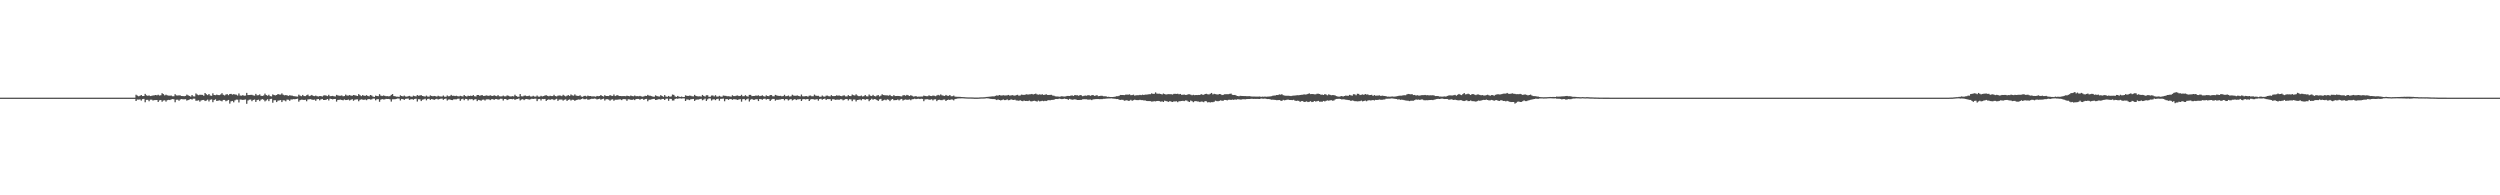 <?xml version="1.0" encoding="UTF-8"?>
<svg xmlns="http://www.w3.org/2000/svg" width="1920" height="150">
  <path d="M0 75.000h1v1.000H0zM1 75.000h1v1.000H1zM2 75.000h1v1.000H2zM3 75.000h1v1.000H3zM4 75.000h1v1.000H4zM5 75.000h1v1.000H5zM6 75.000h1v1.000H6zM7 75.000h1v1.000H7zM8 75.000h1v1.000H8zM9 75.000h1v1.000H9zM10 75.000h1v1.000H10zM11 75.000h1v1.000H11zM12 75.000h1v1.000H12zM13 75.000h1v1.000H13zM14 75.000h1v1.000H14zM15 75.000h1v1.000H15zM16 75.000h1v1.000H16zM17 75.000h1v1.000H17zM18 75.000h1v1.000H18zM19 75.000h1v1.000H19zM20 75.000h1v1.000H20zM21 75.000h1v1.000H21zM22 75.000h1v1.000H22zM23 75.000h1v1.000H23zM24 75.000h1v1.000H24zM25 75.000h1v1.000H25zM26 75.000h1v1.000H26zM27 75.000h1v1.000H27zM28 75.000h1v1.000H28zM29 75.000h1v1.000H29zM30 75.000h1v1.000H30zM31 75.000h1v1.000H31zM32 75.000h1v1.000H32zM33 75.000h1v1.000H33zM34 75.000h1v1.000H34zM35 75.000h1v1.000H35zM36 75.000h1v1.000H36zM37 75.000h1v1.000H37zM38 75.000h1v1.000H38zM39 75.000h1v1.000H39zM40 75.000h1v1.000H40zM41 75.000h1v1.000H41zM42 75.000h1v1.000H42zM43 75.000h1v1.000H43zM44 75.000h1v1.000H44zM45 75.000h1v1.000H45zM46 75.000h1v1.000H46zM47 75.000h1v1.000H47zM48 75.000h1v1.000H48zM49 75.000h1v1.000H49zM50 75.000h1v1.000H50zM51 75.000h1v1.000H51zM52 75.000h1v1.000H52zM53 75.000h1v1.000H53zM54 75.000h1v1.000H54zM55 75.000h1v1.000H55zM56 75.000h1v1.000H56zM57 75.000h1v1.000H57zM58 75.000h1v1.000H58zM59 75.000h1v1.000H59zM60 75.000h1v1.000H60zM61 75.000h1v1.000H61zM62 75.000h1v1.000H62zM63 75.000h1v1.000H63zM64 75.000h1v1.000H64zM65 75.000h1v1.000H65zM66 75.000h1v1.000H66zM67 75.000h1v1.000H67zM68 75.000h1v1.000H68zM69 75.000h1v1.000H69zM70 75.000h1v1.000H70zM71 75.000h1v1.000H71zM72 75.000h1v1.000H72zM73 75.000h1v1.000H73zM74 75.000h1v1.000H74zM75 75.000h1v1.000H75zM76 75.000h1v1.000H76zM77 75.000h1v1.000H77zM78 75.000h1v1.000H78zM79 75.000h1v1.000H79zM80 75.000h1v1.000H80zM81 75.000h1v1.000H81zM82 75.000h1v1.000H82zM83 75.000h1v1.000H83zM84 75.000h1v1.000H84zM85 75.000h1v1.000H85zM86 75.000h1v1.000H86zM87 75.000h1v1.000H87zM88 75.000h1v1.000H88zM89 75.000h1v1.000H89zM90 75.000h1v1.000H90zM91 75.000h1v1.000H91zM92 75.000h1v1.000H92zM93 75.000h1v1.000H93zM94 75.000h1v1.000H94zM95 75.000h1v1.000H95zM96 75.000h1v1.000H96zM97 75.000h1v1.000H97zM98 75.000h1v1.000H98zM99 75.000h1v1.000H99zM100 75.000h1v1.000H100zM101 75.000h1v1.000H101zM102 75.000h1v1.000H102zM103 75.000h1v1.000H103zM104 72.767h1v4.791H104zM105 73.401h1v3.064H105zM106 73.911h1v2.589H106zM107 73.555h1v2.809H107zM108 72.976h1v4.295H108zM109 73.780h1v2.356H109zM110 73.741h1v2.186H110zM111 72.068h1v6.494H111zM112 73.226h1v3.454H112zM113 73.558h1v3.106H113zM114 73.253h1v4.529H114zM115 73.759h1v2.792H115zM116 73.572h1v2.983H116zM117 73.319h1v3.891H117zM118 73.225h1v3.686H118zM119 72.950h1v3.923H119zM120 73.195h1v3.618H120zM121 72.764h1v5.496H121zM122 73.390h1v3.653H122zM123 73.177h1v3.617H123zM124 71.577h1v6.540H124zM125 72.288h1v4.936H125zM126 73.271h1v3.734H126zM127 72.701h1v5.304H127zM128 73.191h1v3.752H128zM129 73.411h1v3.264H129zM130 73.461h1v3.396H130zM131 73.383h1v3.005H131zM132 73.947h1v2.113H132zM133 73.912h1v2.333H133zM134 72.325h1v6.200H134zM135 73.251h1v3.366H135zM136 73.395h1v3.143H136zM137 73.193h1v4.146H137zM138 73.315h1v3.086H138zM139 73.703h1v2.390H139zM140 73.785h1v2.509H140zM141 73.860h1v2.425H141zM142 73.692h1v2.469H142zM143 72.638h1v4.642H143zM144 73.201h1v3.648H144zM145 73.681h1v2.781H145zM146 74.200h1v1.835H146zM147 72.966h1v3.535H147zM148 73.960h1v1.839H148zM149 74.073h1v1.725H149zM150 71.789h1v5.592H150zM151 72.607h1v4.687H151zM152 73.090h1v3.904H152zM153 72.743h1v5.314H153zM154 72.801h1v4.365H154zM155 72.834h1v4.023H155zM156 73.546h1v3.194H156zM157 71.447h1v6.151H157zM158 72.386h1v4.844H158zM159 73.063h1v3.423H159zM160 72.204h1v5.738H160zM161 73.384h1v3.219H161zM162 73.577h1v2.753H162zM163 71.665h1v6.804H163zM164 72.969h1v3.901H164zM165 73.128h1v3.162H165zM166 72.673h1v4.875H166zM167 72.989h1v4.303H167zM168 73.056h1v3.985H168zM169 72.571h1v4.817H169zM170 71.568h1v6.268H170zM171 72.812h1v3.945H171zM172 73.339h1v3.396H172zM173 72.608h1v5.170H173zM174 72.299h1v4.961H174zM175 73.132h1v3.638H175zM176 72.174h1v7.389H176zM177 72.081h1v5.748H177zM178 72.629h1v4.868H178zM179 72.269h1v6.305H179zM180 72.561h1v4.486H180zM181 72.694h1v3.792H181zM182 73.355h1v3.195H182zM183 71.796h1v6.893H183zM184 73.351h1v3.080H184zM185 73.481h1v3.057H185zM186 73.084h1v3.668H186zM187 73.534h1v3.038H187zM188 73.446h1v2.945H188zM189 71.333h1v8.392H189zM190 73.033h1v4.135H190zM191 72.985h1v3.546H191zM192 72.833h1v3.616H192zM193 72.783h1v4.939H193zM194 73.265h1v3.483H194zM195 73.498h1v2.943H195zM196 72.108h1v6.155H196zM197 73.206h1v3.643H197zM198 73.126h1v3.443H198zM199 72.483h1v5.203H199zM200 73.574h1v2.955H200zM201 73.668h1v2.462H201zM202 73.337h1v3.241H202zM203 71.871h1v5.982H203zM204 72.999h1v4.094H204zM205 73.525h1v2.694H205zM206 72.763h1v4.896H206zM207 73.849h1v2.260H207zM208 74.012h1v1.841H208zM209 72.520h1v6.405H209zM210 73.014h1v4.009H210zM211 73.281h1v3.677H211zM212 72.942h1v5.436H212zM213 72.210h1v5.095H213zM214 72.592h1v4.491H214zM215 72.659h1v4.185H215zM216 71.715h1v6.683H216zM217 72.755h1v4.234H217zM218 73.229h1v3.874H218zM219 73.018h1v4.809H219zM220 73.199h1v3.309H220zM221 73.639h1v2.948H221zM222 73.176h1v4.227H222zM223 73.355h1v3.042H223zM224 73.461h1v2.941H224zM225 73.830h1v2.289H225zM226 73.947h1v2.295H226zM227 74.079h1v1.963H227zM228 74.214h1v1.557H228zM229 72.726h1v5.377H229zM230 73.485h1v3.396H230zM231 73.905h1v2.635H231zM232 72.905h1v3.711H232zM233 73.763h1v3.050H233zM234 73.824h1v2.752H234zM235 73.172h1v4.603H235zM236 72.669h1v3.729H236zM237 73.833h1v2.381H237zM238 73.466h1v2.657H238zM239 72.912h1v3.568H239zM240 73.626h1v3.084H240zM241 73.837h1v2.664H241zM242 73.440h1v3.988H242zM243 73.869h1v2.377H243zM244 74.098h1v1.936H244zM245 73.790h1v3.262H245zM246 73.799h1v2.557H246zM247 74.158h1v1.842H247zM248 73.350h1v3.470H248zM249 73.157h1v3.642H249zM250 73.440h1v3.144H250zM251 73.806h1v2.242H251zM252 72.782h1v4.370H252zM253 73.872h1v1.920H253zM254 73.790h1v2.265H254zM255 73.621h1v2.737H255zM256 73.927h1v2.101H256zM257 74.104h1v1.897H257zM258 72.846h1v5.202H258zM259 73.247h1v3.480H259zM260 73.544h1v3.127H260zM261 73.527h1v2.949H261zM262 73.245h1v3.567H262zM263 73.922h1v3.150H263zM264 73.788h1v2.580H264zM265 72.651h1v4.225H265zM266 73.385h1v3.394H266zM267 73.426h1v2.994H267zM268 73.002h1v4.179H268zM269 73.445h1v3.219H269zM270 73.590h1v2.618H270zM271 72.947h1v4.425H271zM272 73.186h1v3.419H272zM273 73.440h1v2.912H273zM274 73.751h1v2.560H274zM275 72.288h1v5.475H275zM276 73.134h1v3.529H276zM277 73.812h1v2.457H277zM278 73.077h1v3.408H278zM279 73.470h1v3.218H279zM280 73.635h1v2.778H280zM281 73.084h1v3.875H281zM282 73.668h1v2.573H282zM283 73.971h1v2.084H283zM284 72.950h1v3.551H284zM285 73.386h1v2.928H285zM286 74.205h1v1.500H286zM287 74.427h1v1.303H287zM288 73.427h1v3.650H288zM289 73.707h1v2.529H289zM290 73.905h1v2.245H290zM291 72.339h1v5.845H291zM292 73.428h1v3.107H292zM293 73.789h1v2.296H293zM294 73.341h1v3.030H294zM295 73.582h1v2.733H295zM296 73.859h1v2.089H296zM297 73.824h1v2.228H297zM298 73.986h1v1.988H298zM299 73.848h1v2.452H299zM300 72.851h1v5.167H300zM301 72.237h1v4.014H301zM302 73.779h1v2.464H302zM303 73.915h1v2.270H303zM304 74.233h1v1.706H304zM305 74.234h1v1.398H305zM306 74.386h1v1.354H306zM307 73.218h1v3.949H307zM308 73.714h1v2.271H308zM309 74.012h1v2.119H309zM310 73.405h1v3.301H310zM311 74.093h1v1.821H311zM312 74.220h1v1.564H312zM313 73.873h1v1.775H313zM314 73.649h1v3.025H314zM315 74.123h1v2.163H315zM316 74.310h1v1.837H316zM317 73.458h1v3.142H317zM318 73.838h1v2.147H318zM319 74.013h1v1.771H319zM320 73.033h1v4.943H320zM321 73.522h1v2.681H321zM322 73.312h1v2.981H322zM323 73.077h1v4.534H323zM324 73.709h1v2.839H324zM325 73.957h1v2.329H325zM326 74.119h1v1.729H326zM327 73.421h1v3.649H327zM328 74.151h1v1.844H328zM329 74.243h1v1.571H329zM330 73.255h1v3.465H330zM331 73.662h1v2.432H331zM332 73.927h1v2.356H332zM333 73.654h1v3.067H333zM334 73.868h1v2.332H334zM335 74.175h1v1.704H335zM336 73.545h1v2.916H336zM337 73.967h1v2.113H337zM338 74.076h1v1.732H338zM339 74.121h1v1.585H339zM340 73.372h1v3.292H340zM341 74.223h1v1.757H341zM342 74.278h1v1.402H342zM343 73.327h1v3.909H343zM344 73.953h1v2.498H344zM345 73.831h1v2.525H345zM346 72.878h1v3.916H346zM347 73.588h1v3.319H347zM348 73.548h1v2.756H348zM349 73.792h1v2.518H349zM350 73.505h1v2.793H350zM351 73.877h1v2.024H351zM352 74.033h1v1.743H352zM353 73.579h1v3.829H353zM354 73.884h1v2.315H354zM355 74.068h1v1.771H355zM356 72.940h1v3.996H356zM357 73.791h1v2.155H357zM358 74.116h1v1.914H358zM359 73.489h1v3.646H359zM360 73.752h1v2.453H360zM361 73.456h1v2.822H361zM362 73.736h1v2.349H362zM363 72.998h1v4.005H363zM364 73.944h1v2.465H364zM365 74.070h1v2.068H365zM366 72.966h1v4.708H366zM367 72.942h1v3.776H367zM368 73.650h1v3.325H368zM369 73.093h1v4.254H369zM370 73.108h1v3.463H370zM371 73.727h1v2.766H371zM372 73.551h1v3.644H372zM373 73.242h1v3.096H373zM374 73.449h1v2.836H374zM375 73.620h1v2.660H375zM376 73.168h1v3.753H376zM377 73.593h1v2.656H377zM378 73.751h1v2.376H378zM379 73.158h1v3.521H379zM380 73.568h1v2.521H380zM381 73.903h1v2.169H381zM382 73.069h1v3.478H382zM383 73.911h1v2.379H383zM384 74.028h1v1.781H384zM385 73.983h1v1.886H385zM386 73.410h1v3.778H386zM387 73.965h1v2.064H387zM388 73.967h1v2.065H388zM389 73.253h1v3.615H389zM390 73.538h1v2.847H390zM391 74.006h1v2.082H391zM392 74.063h1v1.971H392zM393 73.847h1v2.378H393zM394 74.058h1v1.893H394zM395 72.740h1v3.955H395zM396 73.730h1v2.468H396zM397 74.266h1v1.770H397zM398 74.283h1v1.352H398zM399 72.268h1v4.891H399zM400 73.917h1v2.514H400zM401 74.018h1v2.104H401zM402 73.449h1v3.462H402zM403 73.393h1v2.781H403zM404 73.815h1v2.221H404zM405 73.777h1v2.485H405zM406 73.440h1v3.067H406zM407 74.108h1v2.106H407zM408 74.114h1v1.701H408zM409 73.592h1v2.458H409zM410 74.148h1v1.661H410zM411 74.200h1v1.587H411zM412 73.358h1v4.289H412zM413 74.200h1v1.946H413zM414 74.263h1v1.737H414zM415 73.583h1v3.573H415zM416 74.026h1v1.960H416zM417 73.792h1v2.352H417zM418 73.351h1v2.647H418zM419 73.138h1v4.389H419zM420 73.631h1v3.074H420zM421 73.953h1v2.313H421zM422 73.507h1v3.189H422zM423 73.783h1v2.464H423zM424 73.793h1v2.435H424zM425 72.823h1v4.062H425zM426 73.757h1v2.570H426zM427 74.037h1v1.836H427zM428 73.452h1v3.994H428zM429 73.328h1v3.184H429zM430 73.417h1v3.012H430zM431 73.826h1v2.628H431zM432 72.820h1v4.434H432zM433 73.466h1v3.150H433zM434 74.025h1v2.256H434zM435 73.454h1v4.066H435zM436 73.081h1v3.631H436zM437 73.673h1v2.684H437zM438 72.569h1v4.654H438zM439 73.224h1v3.391H439zM440 73.471h1v3.249H440zM441 72.486h1v4.995H441zM442 73.398h1v3.453H442zM443 73.631h1v2.939H443zM444 73.693h1v2.655H444zM445 73.145h1v3.432H445zM446 74.118h1v1.957H446zM447 74.361h1v1.244H447zM448 73.665h1v2.513H448zM449 73.584h1v2.626H449zM450 74.109h1v1.725H450zM451 73.404h1v3.177H451zM452 73.801h1v2.654H452zM453 73.752h1v2.391H453zM454 74.034h1v1.813H454zM455 73.994h1v1.950H455zM456 74.030h1v1.668H456zM457 74.226h1v1.615H457zM458 73.661h1v2.714H458zM459 73.902h1v2.203H459zM460 73.744h1v2.081H460zM461 72.942h1v3.632H461zM462 73.728h1v2.349H462zM463 74.161h1v1.597H463zM464 73.128h1v4.070H464zM465 73.728h1v2.491H465zM466 73.752h1v2.436H466zM467 73.777h1v2.725H467zM468 73.005h1v4.283H468zM469 73.510h1v2.981H469zM470 73.685h1v2.604H470zM471 72.571h1v4.771H471zM472 73.766h1v2.840H472zM473 73.277h1v3.332H473zM474 73.122h1v3.404H474zM475 73.728h1v2.594H475zM476 73.744h1v2.612H476zM477 73.839h1v3.057H477zM478 73.762h1v2.357H478zM479 73.791h1v2.333H479zM480 73.871h1v2.346H480zM481 73.491h1v3.913H481zM482 73.750h1v2.479H482zM483 73.928h1v2.392H483zM484 73.360h1v3.265H484zM485 73.760h1v2.961H485zM486 73.910h1v2.445H486zM487 73.344h1v3.554H487zM488 73.905h1v2.197H488zM489 73.844h1v2.143H489zM490 73.951h1v2.020H490zM491 73.618h1v2.956H491zM492 74.037h1v1.921H492zM493 74.222h1v1.649H493zM494 74.018h1v2.742H494zM495 73.584h1v2.485H495zM496 73.710h1v2.229H496zM497 72.839h1v4.945H497zM498 73.470h1v3.118H498zM499 73.519h1v3.043H499zM500 73.819h1v2.471H500zM501 74.235h1v1.759H501zM502 74.311h1v1.621H502zM503 73.221h1v3.603H503zM504 73.772h1v2.898H504zM505 74.054h1v2.161H505zM506 74.163h1v2.002H506zM507 73.068h1v3.478H507zM508 73.733h1v2.224H508zM509 74.332h1v1.625H509zM510 72.997h1v3.783H510zM511 74.136h1v1.668H511zM512 74.345h1v1.359H512zM513 73.698h1v3.701H513zM514 74.284h1v1.619H514zM515 74.009h1v1.956H515zM516 72.625h1v4.570H516zM517 72.844h1v4.326H517zM518 74.022h1v1.936H518zM519 74.464h1v1.225H519zM520 73.694h1v2.189H520zM521 74.223h1v1.331H521zM522 74.457h1v1.121H522zM523 74.120h1v1.618H523zM524 74.543h1v1.000H524zM525 74.508h1v1.042H525zM526 73.198h1v4.367H526zM527 73.567h1v2.810H527zM528 73.744h1v2.672H528zM529 73.409h1v3.488H529zM530 73.528h1v2.755H530zM531 73.938h1v2.203H531zM532 74.044h1v1.923H532zM533 72.877h1v4.630H533zM534 73.659h1v2.962H534zM535 73.937h1v2.525H535zM536 74.033h1v2.384H536zM537 73.929h1v2.157H537zM538 74.207h1v1.679H538zM539 72.924h1v4.078H539zM540 73.702h1v2.745H540zM541 74.176h1v1.540H541zM542 73.181h1v4.323H542zM543 73.186h1v3.120H543zM544 74.346h1v1.212H544zM545 74.290h1v1.333H545zM546 73.388h1v3.846H546zM547 73.320h1v3.072H547zM548 74.037h1v2.198H548zM549 73.123h1v3.805H549zM550 74.151h1v1.938H550zM551 74.177h1v1.658H551zM552 73.560h1v3.762H552zM553 74.146h1v1.769H553zM554 74.295h1v1.600H554zM555 73.379h1v2.361H555zM556 73.524h1v4.245H556zM557 73.607h1v2.566H557zM558 73.921h1v2.160H558zM559 73.866h1v2.829H559zM560 74.036h1v2.041H560zM561 74.238h1v1.822H561zM562 73.175h1v3.478H562zM563 73.780h1v2.406H563zM564 73.819h1v2.431H564zM565 73.477h1v2.949H565zM566 73.299h1v3.453H566zM567 73.770h1v2.557H567zM568 73.665h1v2.461H568zM569 72.827h1v5.242H569zM570 73.909h1v2.282H570zM571 73.876h1v2.115H571zM572 73.121h1v3.902H572zM573 73.865h1v2.369H573zM574 74.190h1v1.511H574zM575 72.845h1v5.118H575zM576 72.834h1v3.711H576zM577 73.811h1v2.148H577zM578 73.744h1v2.903H578zM579 73.668h1v2.985H579zM580 73.396h1v2.797H580zM581 73.520h1v2.697H581zM582 73.221h1v4.389H582zM583 73.855h1v2.169H583zM584 73.613h1v2.594H584zM585 73.215h1v3.384H585zM586 73.899h1v2.031H586zM587 74.214h1v1.586H587zM588 73.208h1v3.260H588zM589 73.745h1v2.296H589zM590 73.873h1v2.247H590zM591 73.017h1v4.537H591zM592 73.021h1v3.477H592zM593 73.931h1v1.996H593zM594 73.966h1v1.991H594zM595 72.860h1v4.437H595zM596 73.256h1v3.324H596zM597 73.567h1v3.091H597zM598 73.674h1v2.756H598zM599 73.586h1v2.813H599zM600 73.978h1v2.049H600zM601 73.772h1v2.239H601zM602 72.786h1v4.289H602zM603 73.935h1v2.098H603zM604 73.767h1v2.477H604zM605 73.350h1v3.827H605zM606 74.124h1v2.337H606zM607 73.947h1v2.089H607zM608 72.745h1v4.368H608zM609 73.370h1v3.162H609zM610 73.572h1v2.520H610zM611 73.486h1v3.388H611zM612 73.308h1v3.032H612zM613 73.727h1v2.567H613zM614 74.033h1v2.030H614zM615 72.602h1v4.958H615zM616 73.922h1v2.353H616zM617 74.051h1v1.969H617zM618 73.816h1v2.568H618zM619 73.781h1v2.380H619zM620 74.242h1v1.772H620zM621 73.468h1v4.122H621zM622 73.357h1v3.108H622zM623 73.949h1v2.125H623zM624 73.929h1v2.236H624zM625 72.634h1v3.877H625zM626 73.447h1v2.938H626zM627 73.626h1v2.502H627zM628 73.578h1v3.720H628zM629 74.259h1v1.835H629zM630 74.317h1v1.526H630zM631 73.347h1v3.254H631zM632 74.106h1v1.937H632zM633 74.233h1v1.508H633zM634 73.479h1v3.285H634zM635 73.446h1v2.660H635zM636 73.890h1v2.269H636zM637 74.051h1v2.108H637zM638 73.045h1v4.411H638zM639 73.777h1v2.448H639zM640 73.843h1v2.379H640zM641 73.714h1v2.988H641zM642 73.205h1v3.363H642zM643 73.489h1v2.996H643zM644 73.338h1v3.323H644zM645 73.659h1v2.533H645zM646 73.879h1v2.340H646zM647 73.380h1v3.679H647zM648 73.251h1v3.274H648zM649 74.037h1v2.070H649zM650 74.013h1v2.003H650zM651 73.040h1v4.133H651zM652 73.709h1v2.493H652zM653 73.820h1v2.511H653zM654 72.579h1v5.137H654zM655 73.099h1v3.319H655zM656 73.376h1v3.085H656zM657 72.465h1v5.439H657zM658 73.352h1v3.470H658zM659 73.841h1v2.826H659zM660 73.851h1v2.560H660zM661 73.358h1v3.708H661zM662 74.104h1v1.972H662zM663 73.816h1v2.380H663zM664 72.950h1v3.707H664zM665 73.946h1v2.192H665zM666 74.010h1v2.109H666zM667 72.611h1v5.095H667zM668 73.504h1v3.191H668zM669 73.792h1v2.058H669zM670 72.879h1v3.718H670zM671 73.771h1v2.322H671zM672 74.021h1v2.226H672zM673 73.393h1v3.473H673zM674 73.013h1v4.511H674zM675 74.012h1v2.288H675zM676 73.466h1v2.462H676zM677 72.409h1v5.053H677zM678 73.025h1v3.957H678zM679 73.177h1v3.369H679zM680 73.229h1v3.794H680zM681 73.242h1v3.060H681zM682 73.485h1v3.133H682zM683 72.872h1v4.781H683zM684 73.765h1v2.794H684zM685 73.957h1v2.084H685zM686 73.048h1v3.937H686zM687 73.796h1v3.088H687zM688 73.715h1v3.130H688zM689 73.676h1v2.707H689zM690 73.743h1v3.342H690zM691 73.952h1v2.368H691zM692 74.017h1v1.954H692zM693 73.207h1v4.019H693zM694 73.082h1v3.570H694zM695 73.534h1v2.834H695zM696 72.871h1v3.780H696zM697 73.196h1v3.375H697zM698 73.744h1v2.576H698zM699 73.124h1v3.889H699zM700 73.584h1v2.649H700zM701 74.149h1v1.984H701zM702 74.045h1v1.756H702zM703 73.779h1v2.342H703zM704 74.301h1v1.607H704zM705 74.199h1v1.624H705zM706 74.169h1v1.921H706zM707 74.116h1v1.703H707zM708 74.125h1v1.861H708zM709 73.400h1v4.334H709zM710 73.689h1v2.659H710zM711 73.857h1v2.371H711zM712 73.898h1v2.289H712zM713 73.232h1v3.350H713zM714 73.680h1v2.884H714zM715 73.789h1v2.441H715zM716 73.395h1v3.713H716zM717 73.542h1v2.819H717zM718 73.862h1v2.399H718zM719 73.318h1v4.343H719zM720 72.853h1v3.893H720zM721 73.301h1v3.316H721zM722 72.483h1v4.420H722zM723 73.206h1v3.737H723zM724 73.495h1v3.008H724zM725 73.671h1v2.775H725zM726 72.889h1v4.664H726zM727 73.539h1v3.280H727zM728 73.620h1v2.894H728zM729 72.983h1v3.822H729zM730 73.922h1v2.421H730zM731 73.873h1v2.568H731zM732 73.398h1v3.683H732zM733 74.184h1v1.894H733zM734 74.314h1v1.565H734zM735 74.362h1v1.301H735zM736 74.329h1v1.251H736zM737 74.414h1v1.132H737zM738 74.519h1v1.000H738zM739 74.528h1v1.000H739zM740 74.600h1v1.000H740zM741 74.678h1v1.000H741zM742 74.728h1v1.000H742zM743 74.780h1v1.000H743zM744 74.793h1v1.000H744zM745 74.796h1v1.000H745zM746 74.803h1v1.000H746zM747 74.854h1v1.000H747zM748 74.908h1v1.000H748zM749 74.918h1v1.000H749zM750 74.909h1v1.000H750zM751 74.879h1v1.000H751zM752 74.810h1v1.000H752zM753 74.744h1v1.000H753zM754 74.731h1v1.000H754zM755 74.710h1v1.000H755zM756 74.652h1v1.000H756zM757 74.448h1v1.000H757zM758 74.399h1v1.122H758zM759 74.315h1v1.305H759zM760 74.191h1v1.714H760zM761 74.098h1v1.902H761zM762 73.977h1v2.109H762zM763 74.010h1v2.078H763zM764 73.641h1v2.681H764zM765 73.253h1v3.581H765zM766 73.483h1v2.893H766zM767 72.953h1v3.823H767zM768 73.278h1v3.815H768zM769 73.394h1v3.469H769zM770 73.114h1v3.281H770zM771 73.341h1v3.580H771zM772 73.303h1v3.555H772zM773 73.225h1v3.097H773zM774 72.906h1v4.094H774zM775 73.417h1v3.451H775zM776 73.242h1v3.054H776zM777 73.042h1v3.612H777zM778 73.318h1v3.482H778zM779 73.465h1v3.092H779zM780 73.072h1v4.100H780zM781 72.803h1v4.431H781zM782 73.462h1v3.977H782zM783 73.315h1v3.636H783zM784 72.635h1v4.806H784zM785 72.823h1v4.911H785zM786 72.934h1v4.270H786zM787 72.672h1v4.911H787zM788 72.410h1v5.121H788zM789 72.660h1v4.939H789zM790 72.442h1v4.762H790zM791 72.421h1v5.336H791zM792 72.162h1v5.703H792zM793 72.535h1v4.969H793zM794 72.252h1v5.127H794zM795 71.879h1v5.815H795zM796 72.511h1v5.543H796zM797 72.690h1v4.583H797zM798 72.460h1v5.395H798zM799 72.695h1v4.999H799zM800 72.406h1v5.033H800zM801 72.911h1v4.810H801zM802 72.772h1v4.642H802zM803 72.405h1v5.239H803zM804 72.888h1v4.250H804zM805 72.937h1v3.957H805zM806 72.877h1v4.200H806zM807 72.800h1v3.930H807zM808 73.359h1v3.332H808zM809 73.502h1v3.079H809zM810 73.992h1v2.071H810zM811 74.070h1v1.963H811zM812 74.096h1v1.978H812zM813 74.284h1v1.432H813zM814 74.128h1v1.793H814zM815 73.864h1v2.253H815zM816 74.060h1v1.912H816zM817 74.153h1v1.580H817zM818 74.016h1v1.960H818zM819 73.673h1v2.418H819zM820 73.671h1v2.952H820zM821 73.753h1v2.199H821zM822 73.382h1v2.976H822zM823 73.309h1v3.299H823zM824 73.667h1v2.750H824zM825 72.939h1v3.313H825zM826 73.150h1v3.342H826zM827 73.141h1v3.673H827zM828 73.553h1v3.232H828zM829 72.971h1v3.763H829zM830 73.216h1v3.475H830zM831 73.857h1v2.437H831zM832 73.596h1v2.599H832zM833 73.383h1v2.876H833zM834 73.543h1v2.698H834zM835 73.122h1v3.436H835zM836 73.156h1v3.339H836zM837 73.557h1v2.894H837zM838 73.091h1v3.804H838zM839 72.942h1v3.404H839zM840 73.616h1v2.619H840zM841 73.447h1v2.671H841zM842 73.076h1v3.019H842zM843 73.885h1v2.191H843zM844 73.711h1v2.458H844zM845 73.502h1v2.640H845zM846 73.550h1v2.561H846zM847 73.935h1v1.925H847zM848 73.921h1v1.973H848zM849 73.981h1v1.728H849zM850 74.391h1v1.269H850zM851 74.309h1v1.297H851zM852 74.489h1v1.109H852zM853 74.518h1v1.000H853zM854 74.476h1v1.176H854zM855 74.413h1v1.370H855zM856 74.266h1v1.614H856zM857 73.857h1v2.251H857zM858 73.867h1v2.141H858zM859 73.566h1v3.025H859zM860 72.909h1v3.840H860zM861 72.940h1v3.667H861zM862 72.948h1v3.757H862zM863 73.037h1v4.333H863zM864 72.704h1v4.432H864zM865 72.655h1v4.322H865zM866 72.701h1v4.755H866zM867 72.462h1v4.914H867zM868 73.101h1v3.569H868zM869 73.020h1v4.371H869zM870 72.714h1v4.218H870zM871 73.430h1v3.126H871zM872 73.169h1v3.685H872zM873 73.127h1v3.760H873zM874 73.102h1v3.799H874zM875 72.883h1v3.751H875zM876 73.071h1v3.839H876zM877 72.692h1v4.217H877zM878 72.976h1v4.172H878zM879 72.674h1v4.422H879zM880 72.651h1v4.890H880zM881 72.565h1v5.033H881zM882 72.339h1v5.302H882zM883 72.327h1v5.356H883zM884 71.659h1v6.384H884zM885 72.086h1v5.845H885zM886 72.048h1v5.661H886zM887 70.955h1v6.907H887zM888 71.881h1v5.681H888zM889 71.995h1v5.527H889zM890 71.953h1v5.697H890zM891 72.185h1v5.951H891zM892 72.543h1v5.295H892zM893 71.849h1v6.489H893zM894 72.254h1v5.060H894zM895 72.621h1v4.987H895zM896 72.399h1v5.526H896zM897 72.271h1v5.950H897zM898 72.347h1v5.260H898zM899 72.362h1v5.727H899zM900 72.601h1v5.722H900zM901 72.109h1v5.769H901zM902 72.064h1v5.851H902zM903 72.135h1v5.644H903zM904 72.003h1v6.484H904zM905 72.404h1v5.361H905zM906 72.163h1v5.551H906zM907 72.813h1v4.746H907zM908 72.752h1v4.675H908zM909 72.626h1v5.055H909zM910 72.901h1v4.220H910zM911 72.866h1v4.335H911zM912 72.411h1v5.505H912zM913 72.377h1v5.943H913zM914 72.708h1v4.526H914zM915 73.146h1v4.551H915zM916 72.810h1v5.685H916zM917 73.100h1v4.669H917zM918 72.959h1v4.670H918zM919 73.007h1v4.902H919zM920 72.926h1v5.043H920zM921 72.964h1v5.401H921zM922 72.317h1v5.637H922zM923 72.727h1v5.354H923zM924 72.818h1v5.672H924zM925 72.212h1v5.394H925zM926 72.063h1v5.767H926zM927 72.417h1v6.237H927zM928 72.538h1v5.920H928zM929 71.973h1v6.742H929zM930 71.368h1v7.053H930zM931 72.473h1v6.001H931zM932 72.030h1v6.123H932zM933 72.286h1v5.018H933zM934 72.476h1v5.215H934zM935 72.581h1v5.213H935zM936 72.181h1v5.282H936zM937 72.334h1v4.702H937zM938 72.995h1v4.398H938zM939 72.814h1v4.513H939zM940 72.392h1v4.376H940zM941 72.361h1v4.436H941zM942 72.339h1v4.789H942zM943 72.323h1v4.320H943zM944 72.014h1v4.580H944zM945 71.902h1v4.854H945zM946 72.793h1v3.684H946zM947 72.985h1v3.688H947zM948 72.892h1v3.480H948zM949 73.426h1v3.139H949zM950 73.730h1v2.509H950zM951 73.940h1v2.362H951zM952 73.582h1v2.923H952zM953 73.659h1v2.797H953zM954 73.715h1v2.454H954zM955 73.784h1v2.436H955zM956 73.801h1v2.471H956zM957 73.893h1v2.187H957zM958 73.872h1v2.156H958zM959 73.848h1v2.187H959zM960 74.005h1v1.932H960zM961 74.133h1v1.703H961zM962 74.161h1v1.828H962zM963 74.135h1v1.783H963zM964 74.196h1v1.783H964zM965 74.214h1v1.691H965zM966 74.177h1v1.798H966zM967 74.062h1v1.962H967zM968 74.406h1v1.217H968zM969 74.187h1v1.574H969zM970 74.271h1v1.555H970zM971 74.141h1v1.550H971zM972 74.312h1v1.626H972zM973 74.206h1v1.854H973zM974 74.147h1v1.865H974zM975 74.018h1v2.265H975zM976 73.884h1v2.705H976zM977 73.540h1v3.026H977zM978 73.352h1v3.301H978zM979 73.299h1v3.427H979zM980 72.952h1v3.980H980zM981 72.993h1v3.934H981zM982 72.484h1v4.320H982zM983 72.685h1v4.601H983zM984 72.362h1v5.136H984zM985 73.092h1v3.611H985zM986 73.377h1v3.665H986zM987 73.526h1v3.325H987zM988 73.516h1v3.044H988zM989 73.504h1v3.033H989zM990 73.602h1v3.203H990zM991 73.764h1v3.038H991zM992 73.502h1v3.415H992zM993 73.424h1v3.199H993zM994 73.358h1v3.889H994zM995 73.211h1v4.300H995zM996 73.131h1v4.188H996zM997 73.178h1v4.271H997zM998 72.976h1v5.244H998zM999 72.783h1v4.864H999zM1000 72.775h1v4.830H1000zM1001 72.462h1v5.872H1001zM1002 72.575h1v5.619H1002zM1003 72.493h1v5.404H1003zM1004 72.135h1v6.228H1004zM1005 71.657h1v6.517H1005zM1006 72.269h1v5.446H1006zM1007 72.207h1v6.179H1007zM1008 72.259h1v5.956H1008zM1009 72.435h1v5.149H1009zM1010 72.466h1v5.566H1010zM1011 71.994h1v5.736H1011zM1012 72.007h1v5.438H1012zM1013 72.186h1v5.959H1013zM1014 72.772h1v5.324H1014zM1015 72.651h1v5.483H1015zM1016 72.968h1v4.555H1016zM1017 72.219h1v5.696H1017zM1018 72.676h1v4.749H1018zM1019 73.234h1v3.883H1019zM1020 72.461h1v4.882H1020zM1021 72.845h1v4.218H1021zM1022 73.175h1v3.790H1022zM1023 73.027h1v4.349H1023zM1024 73.071h1v4.083H1024zM1025 73.359h1v2.989H1025zM1026 73.805h1v2.171H1026zM1027 74.126h1v1.817H1027zM1028 74.217h1v1.613H1028zM1029 73.985h1v2.057H1029zM1030 73.751h1v2.641H1030zM1031 74.142h1v2.076H1031zM1032 73.711h1v2.636H1032zM1033 73.439h1v3.127H1033zM1034 73.516h1v3.157H1034zM1035 73.575h1v3.294H1035zM1036 72.883h1v4.055H1036zM1037 73.202h1v4.340H1037zM1038 73.495h1v3.637H1038zM1039 72.365h1v4.992H1039zM1040 72.452h1v5.285H1040zM1041 73.142h1v4.594H1041zM1042 71.976h1v5.903H1042zM1043 72.115h1v5.635H1043zM1044 72.991h1v4.687H1044zM1045 72.772h1v4.475H1045zM1046 72.480h1v5.401H1046zM1047 72.840h1v4.713H1047zM1048 72.193h1v5.024H1048zM1049 72.591h1v5.199H1049zM1050 72.487h1v4.719H1050zM1051 73.044h1v3.921H1051zM1052 72.953h1v4.188H1052zM1053 72.831h1v4.211H1053zM1054 73.649h1v3.170H1054zM1055 73.001h1v4.143H1055zM1056 73.457h1v3.241H1056zM1057 73.410h1v3.374H1057zM1058 73.356h1v3.267H1058zM1059 73.212h1v3.249H1059zM1060 73.718h1v2.926H1060zM1061 73.439h1v3.196H1061zM1062 73.637h1v2.830H1062zM1063 73.749h1v2.657H1063zM1064 73.889h1v1.943H1064zM1065 74.246h1v1.562H1065zM1066 74.181h1v1.586H1066zM1067 74.285h1v1.475H1067zM1068 74.129h1v1.441H1068zM1069 74.109h1v1.532H1069zM1070 74.239h1v1.549H1070zM1071 74.157h1v1.760H1071zM1072 73.992h1v2.041H1072zM1073 73.788h1v2.655H1073zM1074 73.528h1v2.696H1074zM1075 73.492h1v3.207H1075zM1076 73.492h1v3.054H1076zM1077 73.237h1v3.458H1077zM1078 73.113h1v3.849H1078zM1079 73.187h1v3.963H1079zM1080 72.494h1v4.840H1080zM1081 72.117h1v5.234H1081zM1082 72.317h1v5.368H1082zM1083 72.444h1v4.945H1083zM1084 72.295h1v5.092H1084zM1085 73.016h1v4.372H1085zM1086 72.917h1v3.984H1086zM1087 73.388h1v3.006H1087zM1088 73.115h1v3.465H1088zM1089 73.348h1v3.102H1089zM1090 73.442h1v3.303H1090zM1091 73.105h1v3.261H1091zM1092 73.071h1v3.310H1092zM1093 73.044h1v3.934H1093zM1094 72.923h1v4.127H1094zM1095 73.185h1v3.779H1095zM1096 73.083h1v3.921H1096zM1097 73.263h1v3.576H1097zM1098 73.163h1v3.650H1098zM1099 73.228h1v3.537H1099zM1100 73.132h1v3.763H1100zM1101 73.379h1v3.168H1101zM1102 73.770h1v2.551H1102zM1103 73.749h1v2.302H1103zM1104 73.763h1v2.095H1104zM1105 74.137h1v1.898H1105zM1106 74.153h1v1.714H1106zM1107 74.258h1v1.432H1107zM1108 74.123h1v1.826H1108zM1109 74.047h1v2.011H1109zM1110 74.195h1v1.841H1110zM1111 73.697h1v2.320H1111zM1112 73.391h1v3.090H1112zM1113 73.220h1v3.308H1113zM1114 73.297h1v2.947H1114zM1115 73.306h1v3.171H1115zM1116 73.094h1v3.717H1116zM1117 72.867h1v3.681H1117zM1118 73.452h1v3.423H1118zM1119 72.806h1v4.204H1119zM1120 72.141h1v4.954H1120zM1121 72.697h1v4.219H1121zM1122 73.047h1v3.938H1122zM1123 72.260h1v5.191H1123zM1124 71.403h1v6.225H1124zM1125 72.521h1v4.794H1125zM1126 72.338h1v4.690H1126zM1127 71.956h1v5.740H1127zM1128 72.387h1v5.231H1128zM1129 72.965h1v4.189H1129zM1130 72.262h1v5.415H1130zM1131 72.311h1v5.432H1131zM1132 72.666h1v5.165H1132zM1133 73.048h1v5.037H1133zM1134 72.554h1v5.115H1134zM1135 72.555h1v4.660H1135zM1136 72.887h1v4.533H1136zM1137 73.139h1v4.066H1137zM1138 72.989h1v3.930H1138zM1139 73.304h1v3.379H1139zM1140 73.377h1v3.424H1140zM1141 73.042h1v3.433H1141zM1142 72.743h1v4.059H1142zM1143 73.147h1v3.970H1143zM1144 73.509h1v3.563H1144zM1145 72.998h1v3.725H1145zM1146 73.024h1v3.947H1146zM1147 73.520h1v3.897H1147zM1148 72.810h1v4.118H1148zM1149 72.535h1v4.330H1149zM1150 72.329h1v5.058H1150zM1151 72.566h1v4.938H1151zM1152 72.492h1v4.586H1152zM1153 72.220h1v4.784H1153zM1154 71.929h1v5.662H1154zM1155 71.910h1v5.595H1155zM1156 71.892h1v5.957H1156zM1157 71.397h1v6.062H1157zM1158 71.971h1v5.829H1158zM1159 72.085h1v6.087H1159zM1160 71.951h1v6.450H1160zM1161 71.689h1v6.634H1161zM1162 71.996h1v6.325H1162zM1163 72.106h1v7.479H1163zM1164 72.323h1v6.563H1164zM1165 72.288h1v5.865H1165zM1166 72.329h1v5.629H1166zM1167 72.066h1v6.254H1167zM1168 72.462h1v5.819H1168zM1169 72.933h1v4.798H1169zM1170 72.582h1v4.546H1170zM1171 72.546h1v5.143H1171zM1172 72.849h1v4.836H1172zM1173 73.248h1v3.972H1173zM1174 72.963h1v3.969H1174zM1175 72.645h1v3.994H1175zM1176 73.312h1v3.106H1176zM1177 73.769h1v2.412H1177zM1178 73.825h1v2.201H1178zM1179 73.900h1v1.842H1179zM1180 74.155h1v1.740H1180zM1181 74.208h1v1.646H1181zM1182 74.492h1v1.114H1182zM1183 74.601h1v1.000H1183zM1184 74.646h1v1.000H1184zM1185 74.717h1v1.000H1185zM1186 74.650h1v1.000H1186zM1187 74.665h1v1.000H1187zM1188 74.585h1v1.000H1188zM1189 74.534h1v1.000H1189zM1190 74.451h1v1.033H1190zM1191 74.519h1v1.000H1191zM1192 74.462h1v1.115H1192zM1193 74.438h1v1.165H1193zM1194 74.475h1v1.069H1194zM1195 74.132h1v1.637H1195zM1196 74.243h1v1.583H1196zM1197 74.168h1v1.649H1197zM1198 74.160h1v1.801H1198zM1199 74.040h1v2.275H1199zM1200 74.004h1v2.081H1200zM1201 73.937h1v2.143H1201zM1202 73.804h1v2.707H1202zM1203 73.677h1v2.747H1203zM1204 73.954h1v2.111H1204zM1205 73.888h1v2.283H1205zM1206 74.004h1v2.188H1206zM1207 74.313h1v1.516H1207zM1208 74.345h1v1.322H1208zM1209 74.363h1v1.310H1209zM1210 74.452h1v1.056H1210zM1211 74.560h1v1.000H1211zM1212 74.557h1v1.000H1212zM1213 74.664h1v1.000H1213zM1214 74.638h1v1.000H1214zM1215 74.537h1v1.000H1215zM1216 74.630h1v1.000H1216zM1217 74.695h1v1.000H1217zM1218 74.614h1v1.000H1218zM1219 74.614h1v1.000H1219zM1220 74.722h1v1.000H1220zM1221 74.770h1v1.000H1221zM1222 74.761h1v1.000H1222zM1223 74.798h1v1.000H1223zM1224 74.870h1v1.000H1224zM1225 74.874h1v1.000H1225zM1226 74.889h1v1.000H1226zM1227 74.922h1v1.000H1227zM1228 74.956h1v1.000H1228zM1229 74.951h1v1.000H1229zM1230 74.938h1v1.000H1230zM1231 74.961h1v1.000H1231zM1232 74.968h1v1.000H1232zM1233 74.971h1v1.000H1233zM1234 74.975h1v1.000H1234zM1235 74.982h1v1.000H1235zM1236 74.986h1v1.000H1236zM1237 74.991h1v1.000H1237zM1238 74.993h1v1.000H1238zM1239 74.994h1v1.000H1239zM1240 74.996h1v1.000H1240zM1241 74.996h1v1.000H1241zM1242 74.997h1v1.000H1242zM1243 74.997h1v1.000H1243zM1244 74.998h1v1.000H1244zM1245 74.998h1v1.000H1245zM1246 74.998h1v1.000H1246zM1247 74.999h1v1.000H1247zM1248 74.999h1v1.000H1248zM1249 74.999h1v1.000H1249zM1250 74.999h1v1.000H1250zM1251 74.999h1v1.000H1251zM1252 74.999h1v1.000H1252zM1253 75.000h1v1.000H1253zM1254 75.000h1v1.000H1254zM1255 75.000h1v1.000H1255zM1256 75.000h1v1.000H1256zM1257 75.000h1v1.000H1257zM1258 75.000h1v1.000H1258zM1259 75.000h1v1.000H1259zM1260 75.000h1v1.000H1260zM1261 75.000h1v1.000H1261zM1262 75.000h1v1.000H1262zM1263 75.000h1v1.000H1263zM1264 75.000h1v1.000H1264zM1265 75.000h1v1.000H1265zM1266 75.000h1v1.000H1266zM1267 75.000h1v1.000H1267zM1268 75.000h1v1.000H1268zM1269 75.000h1v1.000H1269zM1270 75.000h1v1.000H1270zM1271 75.000h1v1.000H1271zM1272 75.000h1v1.000H1272zM1273 75.000h1v1.000H1273zM1274 75.000h1v1.000H1274zM1275 75.000h1v1.000H1275zM1276 75.000h1v1.000H1276zM1277 75.000h1v1.000H1277zM1278 75.000h1v1.000H1278zM1279 75.000h1v1.000H1279zM1280 75.000h1v1.000H1280zM1281 75.000h1v1.000H1281zM1282 75.000h1v1.000H1282zM1283 75.000h1v1.000H1283zM1284 75.000h1v1.000H1284zM1285 75.000h1v1.000H1285zM1286 75.000h1v1.000H1286zM1287 75.000h1v1.000H1287zM1288 75.000h1v1.000H1288zM1289 75.000h1v1.000H1289zM1290 75.000h1v1.000H1290zM1291 75.000h1v1.000H1291zM1292 75.000h1v1.000H1292zM1293 75.000h1v1.000H1293zM1294 75.000h1v1.000H1294zM1295 75.000h1v1.000H1295zM1296 75.000h1v1.000H1296zM1297 75.000h1v1.000H1297zM1298 75.000h1v1.000H1298zM1299 75.000h1v1.000H1299zM1300 75.000h1v1.000H1300zM1301 75.000h1v1.000H1301zM1302 75.000h1v1.000H1302zM1303 75.000h1v1.000H1303zM1304 75.000h1v1.000H1304zM1305 75.000h1v1.000H1305zM1306 75.000h1v1.000H1306zM1307 75.000h1v1.000H1307zM1308 75.000h1v1.000H1308zM1309 75.000h1v1.000H1309zM1310 75.000h1v1.000H1310zM1311 75.000h1v1.000H1311zM1312 75.000h1v1.000H1312zM1313 75.000h1v1.000H1313zM1314 75.000h1v1.000H1314zM1315 75.000h1v1.000H1315zM1316 75.000h1v1.000H1316zM1317 75.000h1v1.000H1317zM1318 75.000h1v1.000H1318zM1319 75.000h1v1.000H1319zM1320 75.000h1v1.000H1320zM1321 75.000h1v1.000H1321zM1322 75.000h1v1.000H1322zM1323 75.000h1v1.000H1323zM1324 75.000h1v1.000H1324zM1325 75.000h1v1.000H1325zM1326 75.000h1v1.000H1326zM1327 75.000h1v1.000H1327zM1328 75.000h1v1.000H1328zM1329 75.000h1v1.000H1329zM1330 75.000h1v1.000H1330zM1331 75.000h1v1.000H1331zM1332 75.000h1v1.000H1332zM1333 75.000h1v1.000H1333zM1334 75.000h1v1.000H1334zM1335 75.000h1v1.000H1335zM1336 75.000h1v1.000H1336zM1337 75.000h1v1.000H1337zM1338 75.000h1v1.000H1338zM1339 75.000h1v1.000H1339zM1340 75.000h1v1.000H1340zM1341 75.000h1v1.000H1341zM1342 75.000h1v1.000H1342zM1343 75.000h1v1.000H1343zM1344 75.000h1v1.000H1344zM1345 75.000h1v1.000H1345zM1346 75.000h1v1.000H1346zM1347 75.000h1v1.000H1347zM1348 75.000h1v1.000H1348zM1349 75.000h1v1.000H1349zM1350 75.000h1v1.000H1350zM1351 75.000h1v1.000H1351zM1352 75.000h1v1.000H1352zM1353 75.000h1v1.000H1353zM1354 75.000h1v1.000H1354zM1355 75.000h1v1.000H1355zM1356 75.000h1v1.000H1356zM1357 75.000h1v1.000H1357zM1358 75.000h1v1.000H1358zM1359 75.000h1v1.000H1359zM1360 75.000h1v1.000H1360zM1361 75.000h1v1.000H1361zM1362 75.000h1v1.000H1362zM1363 75.000h1v1.000H1363zM1364 75.000h1v1.000H1364zM1365 75.000h1v1.000H1365zM1366 75.000h1v1.000H1366zM1367 75.000h1v1.000H1367zM1368 75.000h1v1.000H1368zM1369 75.000h1v1.000H1369zM1370 75.000h1v1.000H1370zM1371 75.000h1v1.000H1371zM1372 75.000h1v1.000H1372zM1373 75.000h1v1.000H1373zM1374 75.000h1v1.000H1374zM1375 75.000h1v1.000H1375zM1376 75.000h1v1.000H1376zM1377 75.000h1v1.000H1377zM1378 75.000h1v1.000H1378zM1379 75.000h1v1.000H1379zM1380 75.000h1v1.000H1380zM1381 75.000h1v1.000H1381zM1382 75.000h1v1.000H1382zM1383 75.000h1v1.000H1383zM1384 75.000h1v1.000H1384zM1385 75.000h1v1.000H1385zM1386 75.000h1v1.000H1386zM1387 75.000h1v1.000H1387zM1388 75.000h1v1.000H1388zM1389 75.000h1v1.000H1389zM1390 75.000h1v1.000H1390zM1391 75.000h1v1.000H1391zM1392 75.000h1v1.000H1392zM1393 75.000h1v1.000H1393zM1394 75.000h1v1.000H1394zM1395 75.000h1v1.000H1395zM1396 75.000h1v1.000H1396zM1397 75.000h1v1.000H1397zM1398 75.000h1v1.000H1398zM1399 75.000h1v1.000H1399zM1400 75.000h1v1.000H1400zM1401 75.000h1v1.000H1401zM1402 75.000h1v1.000H1402zM1403 75.000h1v1.000H1403zM1404 75.000h1v1.000H1404zM1405 75.000h1v1.000H1405zM1406 75.000h1v1.000H1406zM1407 75.000h1v1.000H1407zM1408 75.000h1v1.000H1408zM1409 75.000h1v1.000H1409zM1410 75.000h1v1.000H1410zM1411 75.000h1v1.000H1411zM1412 75.000h1v1.000H1412zM1413 75.000h1v1.000H1413zM1414 75.000h1v1.000H1414zM1415 75.000h1v1.000H1415zM1416 75.000h1v1.000H1416zM1417 75.000h1v1.000H1417zM1418 75.000h1v1.000H1418zM1419 75.000h1v1.000H1419zM1420 75.000h1v1.000H1420zM1421 75.000h1v1.000H1421zM1422 75.000h1v1.000H1422zM1423 75.000h1v1.000H1423zM1424 75.000h1v1.000H1424zM1425 75.000h1v1.000H1425zM1426 75.000h1v1.000H1426zM1427 75.000h1v1.000H1427zM1428 75.000h1v1.000H1428zM1429 75.000h1v1.000H1429zM1430 75.000h1v1.000H1430zM1431 75.000h1v1.000H1431zM1432 75.000h1v1.000H1432zM1433 75.000h1v1.000H1433zM1434 75.000h1v1.000H1434zM1435 75.000h1v1.000H1435zM1436 75.000h1v1.000H1436zM1437 75.000h1v1.000H1437zM1438 75.000h1v1.000H1438zM1439 75.000h1v1.000H1439zM1440 75.000h1v1.000H1440zM1441 75.000h1v1.000H1441zM1442 75.000h1v1.000H1442zM1443 75.000h1v1.000H1443zM1444 75.000h1v1.000H1444zM1445 75.000h1v1.000H1445zM1446 75.000h1v1.000H1446zM1447 75.000h1v1.000H1447zM1448 75.000h1v1.000H1448zM1449 75.000h1v1.000H1449zM1450 75.000h1v1.000H1450zM1451 75.000h1v1.000H1451zM1452 75.000h1v1.000H1452zM1453 75.000h1v1.000H1453zM1454 75.000h1v1.000H1454zM1455 75.000h1v1.000H1455zM1456 75.000h1v1.000H1456zM1457 75.000h1v1.000H1457zM1458 75.000h1v1.000H1458zM1459 75.000h1v1.000H1459zM1460 75.000h1v1.000H1460zM1461 75.000h1v1.000H1461zM1462 75.000h1v1.000H1462zM1463 75.000h1v1.000H1463zM1464 75.000h1v1.000H1464zM1465 75.000h1v1.000H1465zM1466 75.000h1v1.000H1466zM1467 75.000h1v1.000H1467zM1468 75.000h1v1.000H1468zM1469 75.000h1v1.000H1469zM1470 75.000h1v1.000H1470zM1471 75.000h1v1.000H1471zM1472 75.000h1v1.000H1472zM1473 75.000h1v1.000H1473zM1474 75.000h1v1.000H1474zM1475 75.000h1v1.000H1475zM1476 75.000h1v1.000H1476zM1477 75.000h1v1.000H1477zM1478 75.000h1v1.000H1478zM1479 75.000h1v1.000H1479zM1480 75.000h1v1.000H1480zM1481 75.000h1v1.000H1481zM1482 75.000h1v1.000H1482zM1483 75.000h1v1.000H1483zM1484 75.000h1v1.000H1484zM1485 75.000h1v1.000H1485zM1486 75.000h1v1.000H1486zM1487 75.000h1v1.000H1487zM1488 75.000h1v1.000H1488zM1489 75.000h1v1.000H1489zM1490 75.000h1v1.000H1490zM1491 75.000h1v1.000H1491zM1492 75.000h1v1.000H1492zM1493 75.000h1v1.000H1493zM1494 75.000h1v1.000H1494zM1495 75.000h1v1.000H1495zM1496 74.998h1v1.000H1496zM1497 74.944h1v1.000H1497zM1498 74.909h1v1.000H1498zM1499 74.905h1v1.000H1499zM1500 74.822h1v1.000H1500zM1501 74.701h1v1.000H1501zM1502 74.623h1v1.000H1502zM1503 74.595h1v1.000H1503zM1504 74.391h1v1.138H1504zM1505 74.319h1v1.386H1505zM1506 74.051h1v1.548H1506zM1507 74.223h1v1.461H1507zM1508 74.258h1v1.506H1508zM1509 73.960h1v2.018H1509zM1510 73.883h1v2.280H1510zM1511 73.431h1v3.018H1511zM1512 73.461h1v3.256H1512zM1513 72.260h1v4.496H1513zM1514 72.067h1v5.438H1514zM1515 71.812h1v6.401H1515zM1516 71.632h1v5.811H1516zM1517 71.856h1v5.474H1517zM1518 72.328h1v6.397H1518zM1519 71.349h1v6.573H1519zM1520 71.993h1v5.378H1520zM1521 72.502h1v5.369H1521zM1522 72.138h1v5.513H1522zM1523 71.969h1v5.286H1523zM1524 71.882h1v5.160H1524zM1525 71.859h1v4.870H1525zM1526 72.086h1v5.110H1526zM1527 72.041h1v5.234H1527zM1528 72.824h1v4.782H1528zM1529 72.547h1v5.199H1529zM1530 72.408h1v5.394H1530zM1531 72.771h1v4.671H1531zM1532 73.079h1v4.364H1532zM1533 72.832h1v5.009H1533zM1534 73.032h1v4.692H1534zM1535 73.348h1v4.132H1535zM1536 73.291h1v3.742H1536zM1537 72.932h1v4.232H1537zM1538 72.979h1v4.300H1538zM1539 72.890h1v4.065H1539zM1540 72.907h1v3.918H1540zM1541 73.202h1v3.570H1541zM1542 73.032h1v3.973H1542zM1543 73.074h1v4.064H1543zM1544 72.656h1v4.531H1544zM1545 72.885h1v4.761H1545zM1546 73.063h1v4.448H1546zM1547 72.825h1v4.624H1547zM1548 72.944h1v5.085H1548zM1549 72.868h1v5.219H1549zM1550 72.776h1v5.286H1550zM1551 72.828h1v4.747H1551zM1552 72.695h1v4.379H1552zM1553 72.429h1v5.124H1553zM1554 72.421h1v4.666H1554zM1555 72.861h1v4.205H1555zM1556 72.829h1v4.362H1556zM1557 72.697h1v4.468H1557zM1558 73.154h1v4.141H1558zM1559 73.403h1v3.570H1559zM1560 73.319h1v3.265H1560zM1561 73.654h1v3.035H1561zM1562 73.683h1v3.369H1562zM1563 73.706h1v2.870H1563zM1564 73.548h1v2.906H1564zM1565 73.222h1v3.445H1565zM1566 73.627h1v2.933H1566zM1567 73.739h1v2.799H1567zM1568 73.489h1v3.027H1568zM1569 73.777h1v2.601H1569zM1570 73.770h1v2.367H1570zM1571 73.632h1v2.546H1571zM1572 74.081h1v1.857H1572zM1573 74.238h1v1.516H1573zM1574 74.269h1v1.768H1574zM1575 74.430h1v1.370H1575zM1576 74.437h1v1.189H1576zM1577 74.541h1v1.043H1577zM1578 74.208h1v1.325H1578zM1579 74.373h1v1.293H1579zM1580 74.237h1v1.461H1580zM1581 74.331h1v1.500H1581zM1582 74.278h1v1.555H1582zM1583 74.077h1v1.918H1583zM1584 73.864h1v2.516H1584zM1585 73.577h1v3.025H1585zM1586 73.175h1v3.810H1586zM1587 73.252h1v4.131H1587zM1588 72.784h1v4.586H1588zM1589 72.365h1v5.683H1589zM1590 71.547h1v6.988H1590zM1591 71.487h1v6.785H1591zM1592 71.165h1v7.583H1592zM1593 70.666h1v7.916H1593zM1594 71.730h1v6.797H1594zM1595 71.093h1v7.335H1595zM1596 71.828h1v6.286H1596zM1597 71.820h1v5.491H1597zM1598 71.303h1v6.954H1598zM1599 71.758h1v6.652H1599zM1600 72.394h1v5.445H1600zM1601 72.504h1v4.945H1601zM1602 72.124h1v5.451H1602zM1603 71.854h1v5.479H1603zM1604 72.488h1v4.973H1604zM1605 72.301h1v5.633H1605zM1606 72.030h1v5.590H1606zM1607 72.162h1v5.261H1607zM1608 72.809h1v4.497H1608zM1609 72.591h1v5.129H1609zM1610 72.864h1v4.755H1610zM1611 72.679h1v4.546H1611zM1612 73.273h1v3.921H1612zM1613 73.089h1v4.286H1613zM1614 73.413h1v3.597H1614zM1615 73.171h1v3.567H1615zM1616 73.023h1v3.621H1616zM1617 73.208h1v3.182H1617zM1618 73.610h1v2.853H1618zM1619 73.381h1v3.178H1619zM1620 73.577h1v3.135H1620zM1621 73.545h1v3.140H1621zM1622 73.502h1v2.869H1622zM1623 73.453h1v3.530H1623zM1624 73.637h1v3.060H1624zM1625 72.913h1v3.901H1625zM1626 72.941h1v4.066H1626zM1627 73.514h1v3.466H1627zM1628 72.750h1v3.943H1628zM1629 73.196h1v3.950H1629zM1630 73.175h1v4.302H1630zM1631 72.985h1v4.239H1631zM1632 72.271h1v5.013H1632zM1633 72.697h1v4.585H1633zM1634 72.509h1v5.439H1634zM1635 72.083h1v6.315H1635zM1636 71.657h1v6.566H1636zM1637 72.337h1v5.119H1637zM1638 71.912h1v5.933H1638zM1639 71.569h1v6.720H1639zM1640 71.688h1v6.635H1640zM1641 72.739h1v4.411H1641zM1642 72.392h1v5.254H1642zM1643 72.817h1v4.810H1643zM1644 72.911h1v4.221H1644zM1645 72.876h1v4.745H1645zM1646 73.028h1v4.469H1646zM1647 73.504h1v3.595H1647zM1648 73.380h1v3.617H1648zM1649 72.988h1v4.150H1649zM1650 73.109h1v3.791H1650zM1651 73.351h1v3.098H1651zM1652 73.174h1v3.318H1652zM1653 73.381h1v2.939H1653zM1654 73.909h1v1.785H1654zM1655 74.108h1v1.859H1655zM1656 74.255h1v1.553H1656zM1657 74.047h1v1.687H1657zM1658 74.132h1v1.707H1658zM1659 74.333h1v1.488H1659zM1660 74.092h1v1.679H1660zM1661 73.944h1v2.026H1661zM1662 73.677h1v2.695H1662zM1663 73.455h1v3.439H1663zM1664 72.971h1v4.115H1664zM1665 72.892h1v4.559H1665zM1666 72.688h1v4.532H1666zM1667 72.710h1v4.775H1667zM1668 72.076h1v6.173H1668zM1669 71.324h1v6.383H1669zM1670 71.014h1v8.220H1670zM1671 70.821h1v7.919H1671zM1672 71.106h1v7.595H1672zM1673 71.690h1v6.416H1673zM1674 71.627h1v6.704H1674zM1675 71.939h1v5.968H1675zM1676 71.844h1v5.853H1676zM1677 71.915h1v6.361H1677zM1678 71.814h1v6.544H1678zM1679 72.296h1v5.153H1679zM1680 72.668h1v4.720H1680zM1681 72.524h1v4.737H1681zM1682 72.496h1v4.684H1682zM1683 72.472h1v5.228H1683zM1684 72.206h1v5.525H1684zM1685 72.352h1v5.098H1685zM1686 72.171h1v5.443H1686zM1687 72.891h1v4.532H1687zM1688 72.995h1v4.349H1688zM1689 72.619h1v4.821H1689zM1690 72.706h1v4.674H1690zM1691 73.260h1v3.667H1691zM1692 73.290h1v3.778H1692zM1693 73.277h1v3.800H1693zM1694 73.027h1v3.829H1694zM1695 73.068h1v4.107H1695zM1696 73.050h1v3.967H1696zM1697 73.372h1v3.460H1697zM1698 73.162h1v3.636H1698zM1699 73.007h1v4.260H1699zM1700 73.034h1v4.177H1700zM1701 73.107h1v3.767H1701zM1702 72.614h1v4.625H1702zM1703 72.769h1v4.329H1703zM1704 72.961h1v3.988H1704zM1705 72.332h1v5.019H1705zM1706 72.295h1v5.140H1706zM1707 72.627h1v4.155H1707zM1708 72.818h1v4.149H1708zM1709 72.791h1v4.834H1709zM1710 72.537h1v5.013H1710zM1711 72.928h1v3.801H1711zM1712 73.401h1v3.675H1712zM1713 73.242h1v3.831H1713zM1714 73.329h1v3.247H1714zM1715 73.441h1v3.134H1715zM1716 73.526h1v2.852H1716zM1717 73.880h1v2.750H1717zM1718 73.478h1v3.087H1718zM1719 73.528h1v3.086H1719zM1720 73.844h1v2.128H1720zM1721 73.318h1v3.387H1721zM1722 73.479h1v3.517H1722zM1723 73.961h1v2.310H1723zM1724 73.638h1v2.504H1724zM1725 73.732h1v2.750H1725zM1726 73.934h1v2.355H1726zM1727 73.713h1v2.824H1727zM1728 74.077h1v1.752H1728zM1729 74.032h1v1.857H1729zM1730 74.000h1v2.183H1730zM1731 74.298h1v1.906H1731zM1732 74.194h1v1.567H1732zM1733 74.271h1v1.489H1733zM1734 74.576h1v1.000H1734zM1735 74.238h1v1.400H1735zM1736 74.154h1v1.543H1736zM1737 74.374h1v1.271H1737zM1738 74.411h1v1.125H1738zM1739 74.379h1v1.440H1739zM1740 74.107h1v2.007H1740zM1741 73.713h1v2.514H1741zM1742 73.566h1v2.874H1742zM1743 73.395h1v3.273H1743zM1744 73.568h1v3.280H1744zM1745 72.763h1v4.702H1745zM1746 72.571h1v4.525H1746zM1747 72.532h1v4.624H1747zM1748 72.374h1v5.178H1748zM1749 71.847h1v6.130H1749zM1750 72.275h1v5.175H1750zM1751 72.216h1v5.385H1751zM1752 71.885h1v5.523H1752zM1753 72.634h1v4.645H1753zM1754 73.059h1v3.713H1754zM1755 72.646h1v4.854H1755zM1756 72.419h1v4.884H1756zM1757 72.519h1v4.809H1757zM1758 72.465h1v4.696H1758zM1759 72.619h1v4.486H1759zM1760 72.228h1v4.952H1760zM1761 72.708h1v4.160H1761zM1762 72.557h1v4.559H1762zM1763 72.347h1v4.995H1763zM1764 71.280h1v6.211H1764zM1765 71.615h1v5.844H1765zM1766 72.294h1v4.720H1766zM1767 72.002h1v5.649H1767zM1768 72.055h1v5.776H1768zM1769 72.291h1v5.732H1769zM1770 72.356h1v5.563H1770zM1771 72.546h1v5.196H1771zM1772 72.444h1v5.329H1772zM1773 73.165h1v3.586H1773zM1774 72.759h1v4.818H1774zM1775 72.500h1v4.890H1775zM1776 73.173h1v4.340H1776zM1777 73.626h1v3.421H1777zM1778 73.124h1v3.713H1778zM1779 73.126h1v3.707H1779zM1780 73.366h1v3.534H1780zM1781 73.254h1v3.153H1781zM1782 73.229h1v3.633H1782zM1783 73.474h1v3.139H1783zM1784 73.446h1v3.357H1784zM1785 72.967h1v3.995H1785zM1786 73.293h1v3.403H1786zM1787 73.069h1v4.166H1787zM1788 73.059h1v4.111H1788zM1789 73.475h1v3.261H1789zM1790 72.734h1v4.608H1790zM1791 72.785h1v4.943H1791zM1792 72.812h1v4.495H1792zM1793 72.994h1v3.911H1793zM1794 72.585h1v4.522H1794zM1795 72.821h1v4.244H1795zM1796 72.826h1v3.833H1796zM1797 73.075h1v3.820H1797zM1798 73.198h1v4.043H1798zM1799 73.144h1v3.964H1799zM1800 73.268h1v3.706H1800zM1801 73.653h1v3.715H1801zM1802 73.055h1v4.353H1802zM1803 72.951h1v4.000H1803zM1804 73.434h1v3.539H1804zM1805 73.370h1v3.642H1805zM1806 73.129h1v3.808H1806zM1807 72.921h1v3.766H1807zM1808 73.159h1v3.902H1808zM1809 73.160h1v4.206H1809zM1810 73.042h1v4.054H1810zM1811 72.985h1v4.061H1811zM1812 73.147h1v3.899H1812zM1813 73.289h1v3.705H1813zM1814 73.128h1v3.680H1814zM1815 73.131h1v3.427H1815zM1816 73.310h1v3.255H1816zM1817 73.235h1v3.263H1817zM1818 73.252h1v2.805H1818zM1819 73.527h1v2.764H1819zM1820 73.775h1v2.488H1820zM1821 73.727h1v2.292H1821zM1822 73.824h1v2.114H1822zM1823 73.937h1v2.048H1823zM1824 74.010h1v2.039H1824zM1825 73.945h1v2.046H1825zM1826 73.936h1v1.899H1826zM1827 74.086h1v1.829H1827zM1828 74.135h1v1.822H1828zM1829 74.333h1v1.505H1829zM1830 74.503h1v1.000H1830zM1831 74.529h1v1.000H1831zM1832 74.363h1v1.043H1832zM1833 74.496h1v1.000H1833zM1834 74.561h1v1.000H1834zM1835 74.588h1v1.000H1835zM1836 74.679h1v1.000H1836zM1837 74.618h1v1.000H1837zM1838 74.586h1v1.000H1838zM1839 74.562h1v1.000H1839zM1840 74.524h1v1.005H1840zM1841 74.482h1v1.036H1841zM1842 74.474h1v1.092H1842zM1843 74.453h1v1.122H1843zM1844 74.378h1v1.208H1844zM1845 74.390h1v1.213H1845zM1846 74.308h1v1.339H1846zM1847 74.347h1v1.330H1847zM1848 74.317h1v1.414H1848zM1849 74.300h1v1.344H1849zM1850 74.295h1v1.481H1850zM1851 74.348h1v1.390H1851zM1852 74.388h1v1.259H1852zM1853 74.414h1v1.109H1853zM1854 74.483h1v1.034H1854zM1855 74.558h1v1.000H1855zM1856 74.570h1v1.000H1856zM1857 74.655h1v1.000H1857zM1858 74.676h1v1.000H1858zM1859 74.672h1v1.000H1859zM1860 74.688h1v1.000H1860zM1861 74.689h1v1.000H1861zM1862 74.718h1v1.000H1862zM1863 74.700h1v1.000H1863zM1864 74.703h1v1.000H1864zM1865 74.765h1v1.000H1865zM1866 74.817h1v1.000H1866zM1867 74.834h1v1.000H1867zM1868 74.838h1v1.000H1868zM1869 74.869h1v1.000H1869zM1870 74.888h1v1.000H1870zM1871 74.928h1v1.000H1871zM1872 74.957h1v1.000H1872zM1873 74.966h1v1.000H1873zM1874 74.974h1v1.000H1874zM1875 74.970h1v1.000H1875zM1876 74.973h1v1.000H1876zM1877 74.975h1v1.000H1877zM1878 74.981h1v1.000H1878zM1879 74.987h1v1.000H1879zM1880 74.990h1v1.000H1880zM1881 74.993h1v1.000H1881zM1882 74.995h1v1.000H1882zM1883 74.995h1v1.000H1883zM1884 74.996h1v1.000H1884zM1885 74.998h1v1.000H1885zM1886 74.998h1v1.000H1886zM1887 74.999h1v1.000H1887zM1888 74.999h1v1.000H1888zM1889 74.999h1v1.000H1889zM1890 74.999h1v1.000H1890zM1891 74.999h1v1.000H1891zM1892 75.000h1v1.000H1892zM1893 75.000h1v1.000H1893zM1894 75.000h1v1.000H1894zM1895 75.000h1v1.000H1895zM1896 75.000h1v1.000H1896zM1897 75.000h1v1.000H1897zM1898 75.000h1v1.000H1898zM1899 75.000h1v1.000H1899zM1900 75.000h1v1.000H1900zM1901 75.000h1v1.000H1901zM1902 75.000h1v1.000H1902zM1903 75.000h1v1.000H1903zM1904 75.000h1v1.000H1904zM1905 75.000h1v1.000H1905zM1906 75.000h1v1.000H1906zM1907 75.000h1v1.000H1907zM1908 75.000h1v1.000H1908zM1909 75.000h1v1.000H1909zM1910 75.000h1v1.000H1910zM1911 75.000h1v1.000H1911zM1912 75.000h1v1.000H1912zM1913 75.000h1v1.000H1913zM1914 75.000h1v1.000H1914zM1915 75.000h1v1.000H1915zM1916 75.000h1v1.000H1916zM1917 75.000h1v1.000H1917zM1918 75.000h1v1.000H1918zM1919 75.000h1v1.000H1919z" fill="#4a4a4a"></path>
</svg>
